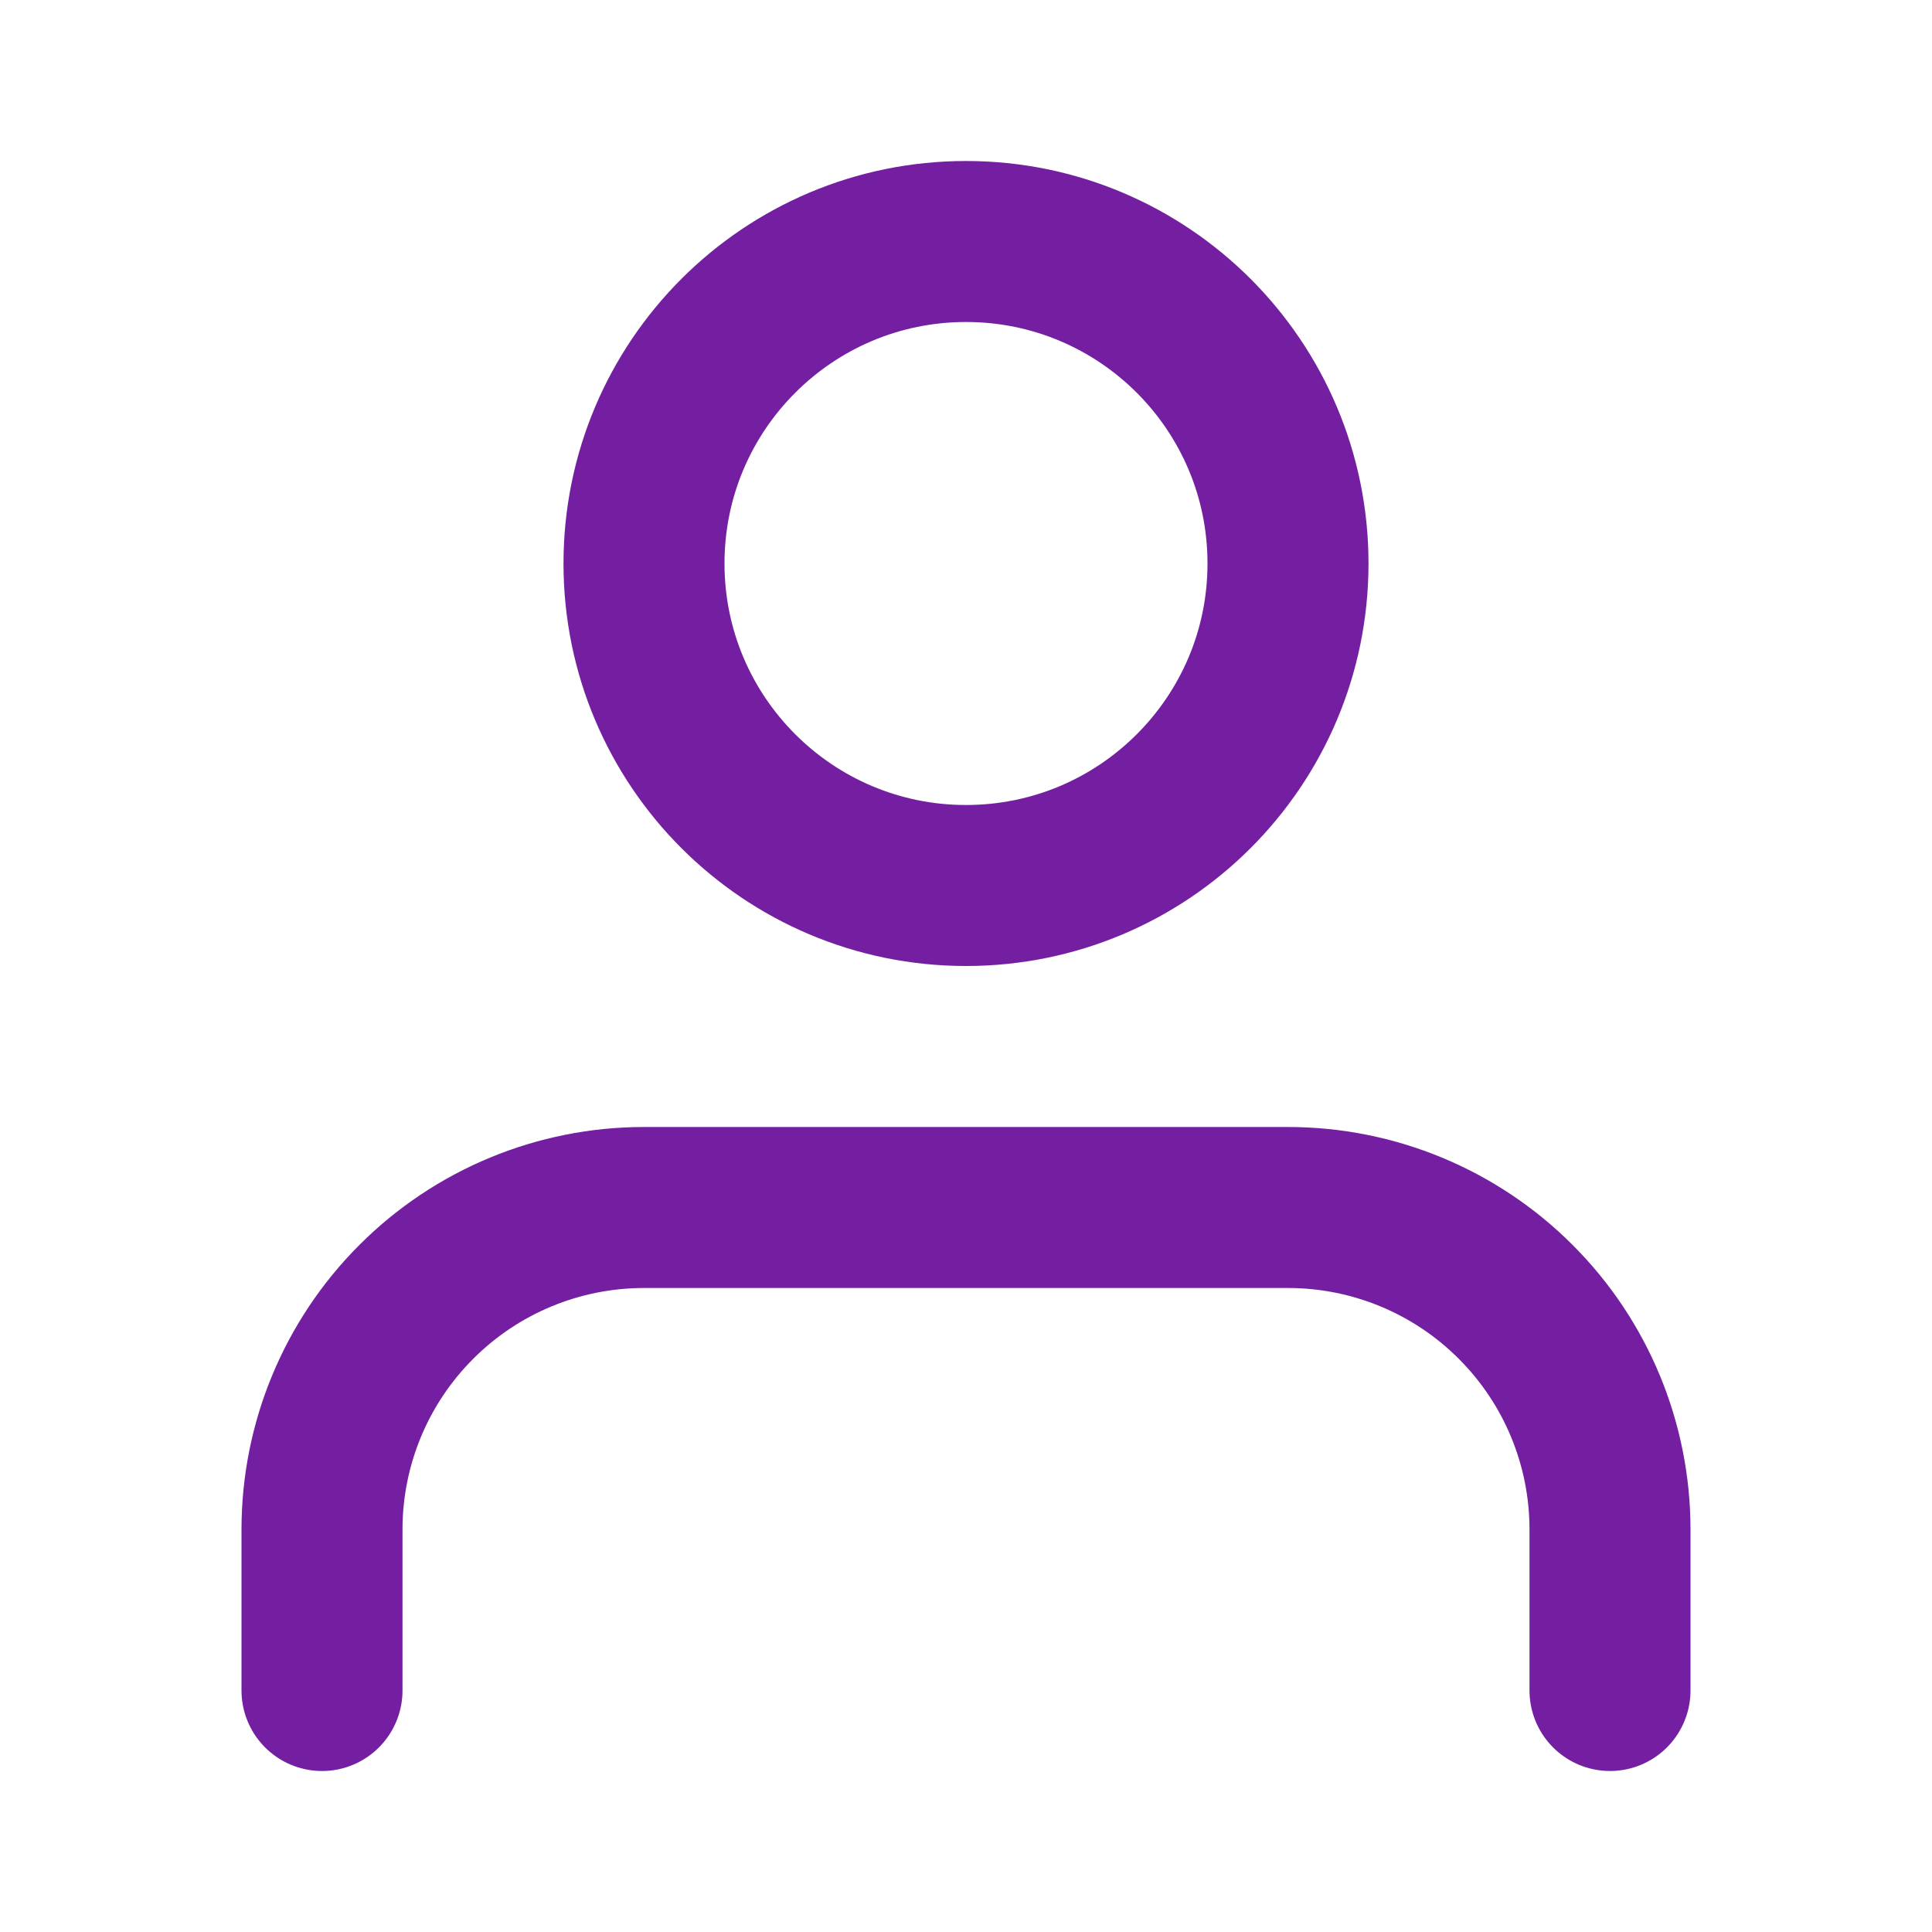 <svg width="24" height="24" viewBox="0 0 24 24" fill="none" xmlns="http://www.w3.org/2000/svg">
<g id="icons / user">
<path id="Icon" d="M20 21V19C20 17.939 19.579 16.922 18.828 16.172C18.078 15.421 17.061 15 16 15H8C6.939 15 5.922 15.421 5.172 16.172C4.421 16.922 4 17.939 4 19V21M16 7C16 9.209 14.209 11 12 11C9.791 11 8 9.209 8 7C8 4.791 9.791 3 12 3C14.209 3 16 4.791 16 7Z" stroke="#741FA2" stroke-width="2" stroke-linecap="round" stroke-linejoin="round"/>
</g>
</svg>
